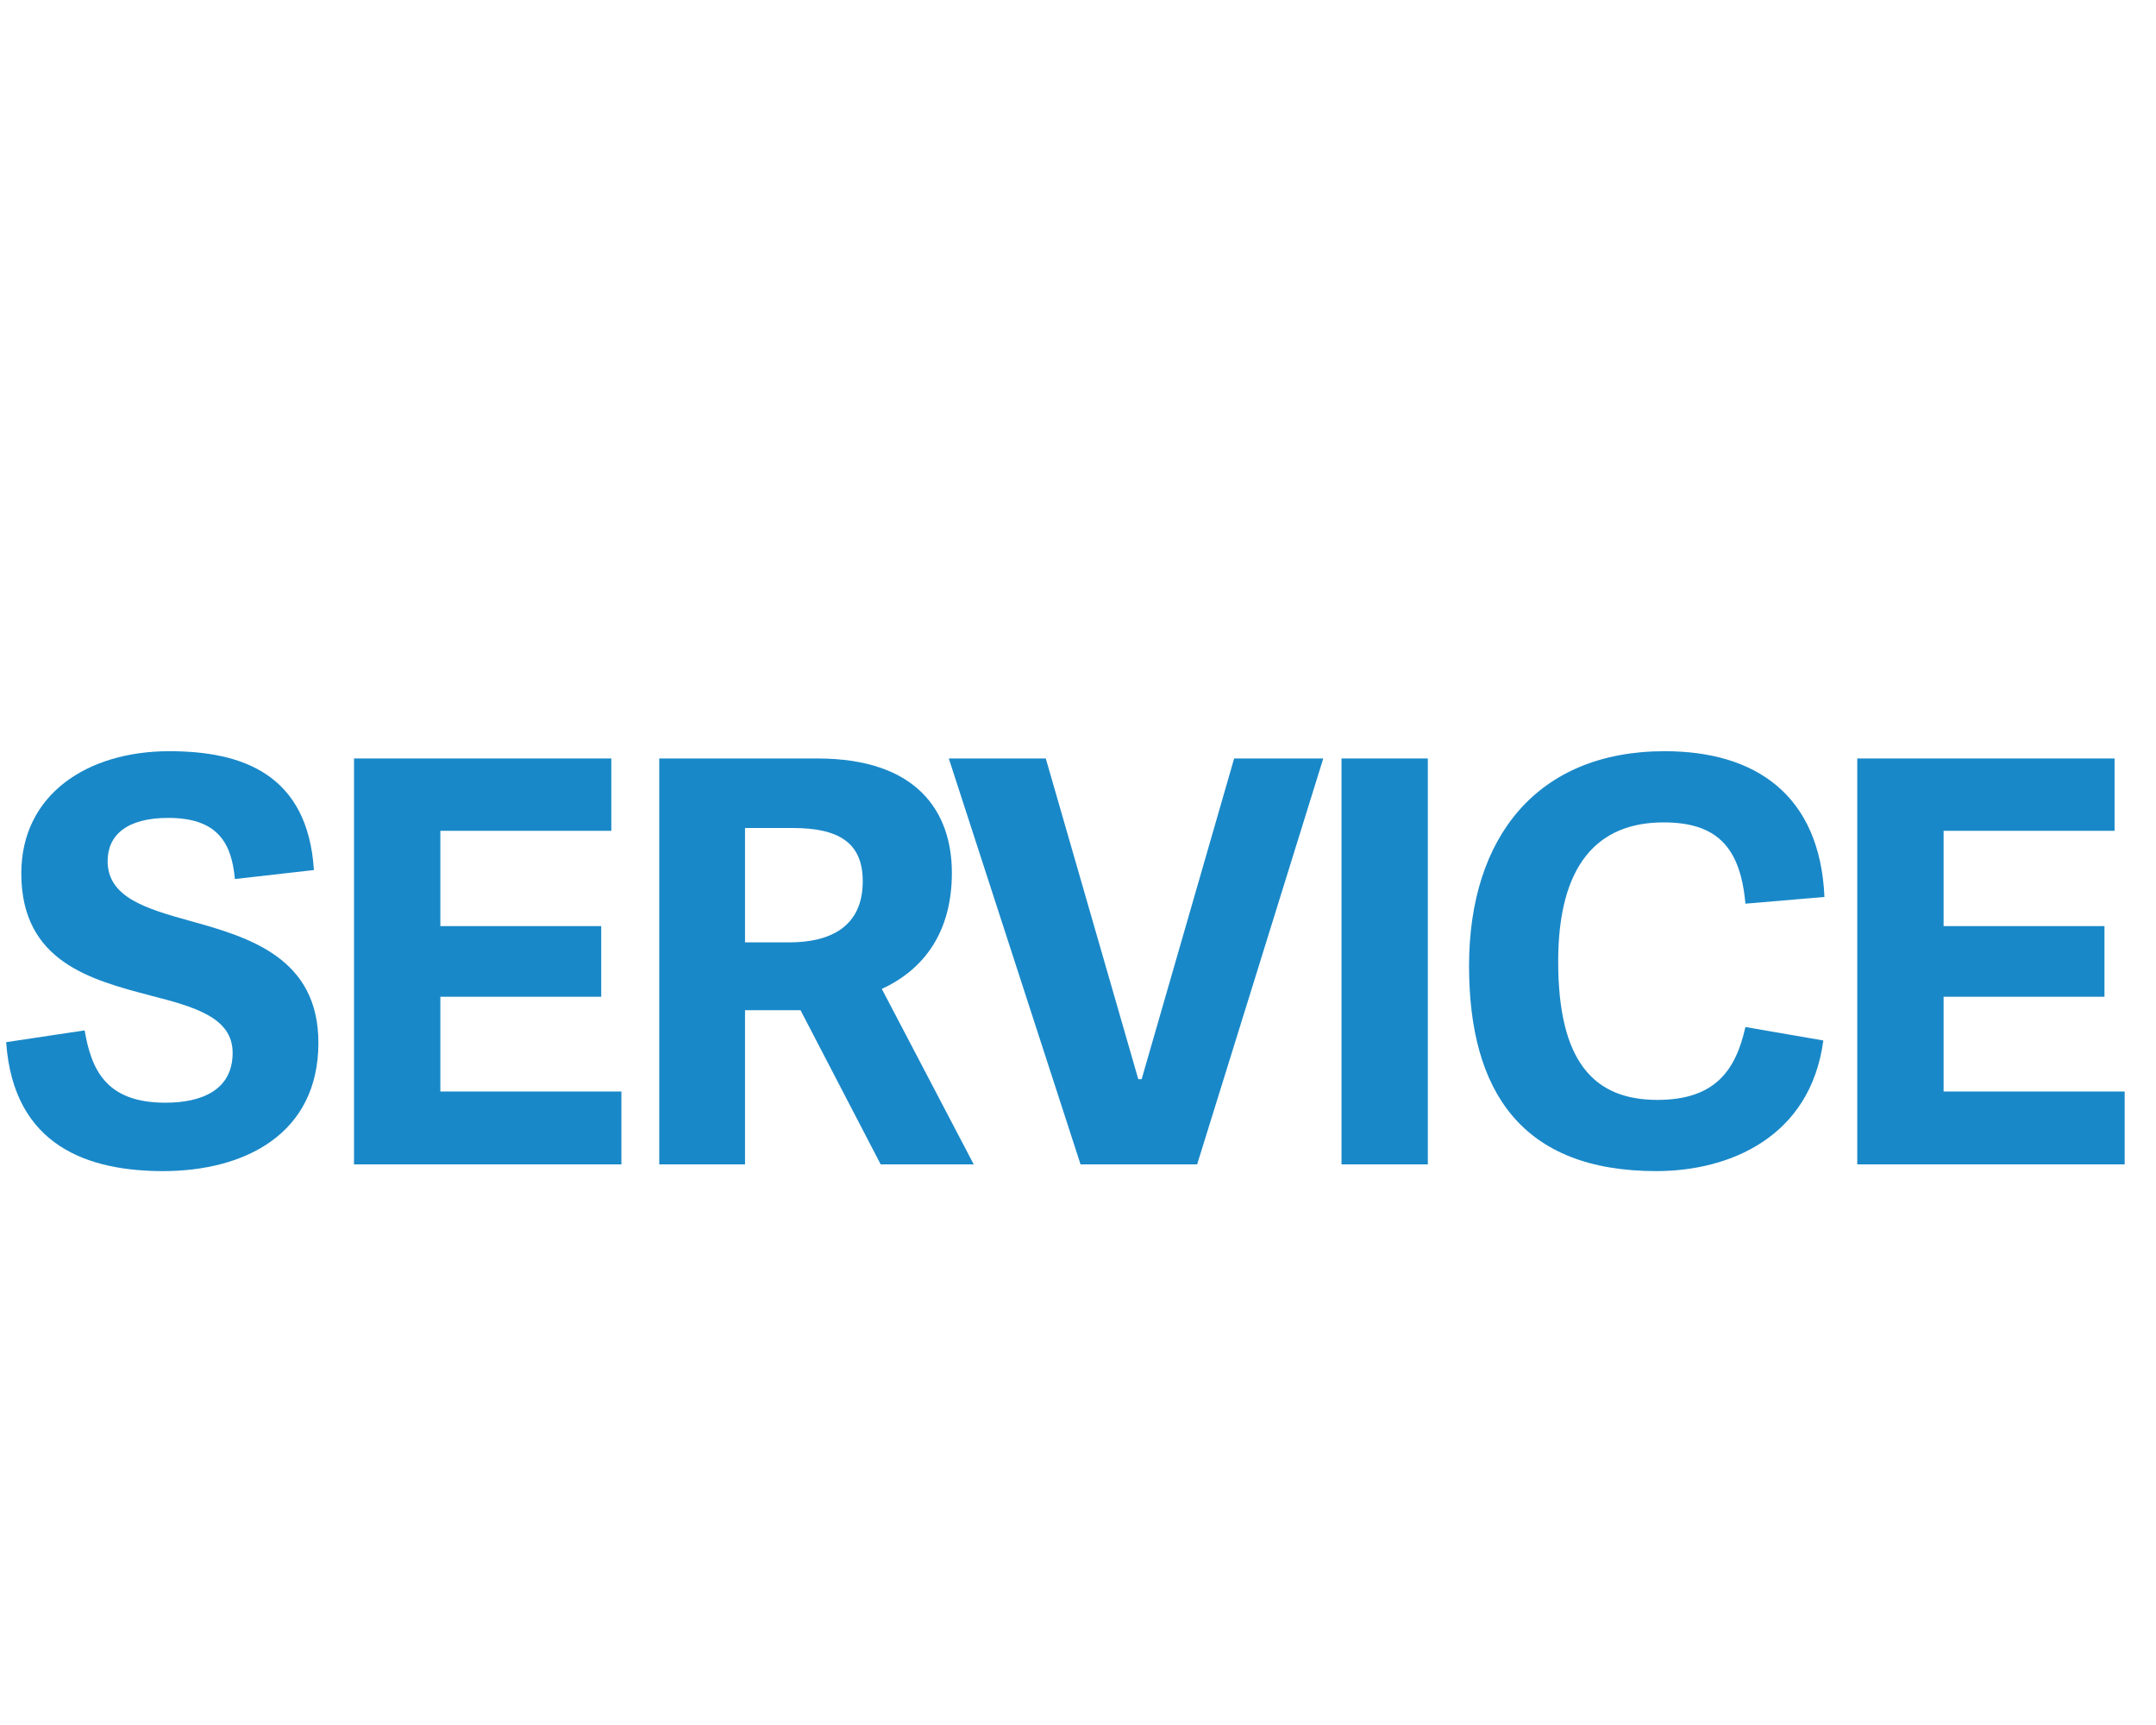 <?xml version="1.0" encoding="UTF-8"?>
<svg width="100px" height="80px" viewBox="0 0 100 80" version="1.1" xmlns="http://www.w3.org/2000/svg" xmlns:xlink="http://www.w3.org/1999/xlink">
    <title>icon/navigation/service-de</title>
    <g id="icon/navigation/service-de" stroke="none" stroke-width="1" fill="none" fill-rule="evenodd" opacity="0.9">
        <g id="Service" transform="translate(0.286, 34.838)" fill="#007BC2" fill-rule="nonzero">
            <path d="M7.514,3.094 C9.724,3.094 10.452,4.16 10.608,5.928 L14.274,5.512 C13.988,1.04 10.92,0 7.566,0 C3.77,0 0.702,2.002 0.702,5.668 C0.702,9.776 3.952,10.608 6.708,11.336 C8.736,11.856 10.504,12.35 10.504,13.988 C10.504,15.73 9.048,16.302 7.384,16.302 C4.628,16.302 3.952,14.768 3.64,12.948 L0,13.494 C0.338,18.382 3.9,19.474 7.28,19.474 C11.024,19.474 14.482,17.784 14.482,13.52 C14.482,9.594 11.284,8.632 8.554,7.878 C6.5,7.306 4.706,6.786 4.706,5.096 C4.706,3.9 5.59,3.094 7.514,3.094 Z" id="Path"></path>
            <polygon id="Path" points="20.138 15.782 20.138 11.388 27.6 11.388 27.6 8.112 20.138 8.112 20.138 3.692 28.068 3.692 28.068 0.338 16.134 0.338 16.134 19.162 28.536 19.162 28.536 15.782"></polygon>
            <path d="M44.878,19.162 L40.614,11.024 C42.538,10.14 43.864,8.424 43.864,5.642 C43.864,2.86 42.304,0.338 37.624,0.338 L30.292,0.338 L30.292,19.162 L34.27,19.162 L34.27,12.012 L36.844,12.012 L40.562,19.162 L44.878,19.162 Z M36.324,8.866 L34.27,8.866 L34.27,3.562 L36.48,3.562 C38.612,3.562 39.73,4.238 39.73,6.032 C39.73,8.164 38.196,8.866 36.324,8.866 Z" id="Shape"></path>
            <polygon id="Path" points="49.832 19.162 55.24 19.162 61.09 0.338 56.956 0.338 52.666 15.21 52.51 15.21 48.22 0.338 43.722 0.338"></polygon>
            <polygon id="Path" points="65.94 19.162 65.94 0.338 61.936 0.338 61.936 19.162"></polygon>
            <path d="M76.536,19.474 C79.916,19.474 83.686,17.914 84.284,13.416 L80.67,12.792 C80.228,14.768 79.292,16.172 76.588,16.172 C73.624,16.172 71.986,14.378 71.986,9.75 C71.986,5.278 73.806,3.302 76.874,3.302 C79.292,3.302 80.436,4.394 80.67,7.072 L84.336,6.76 C84.128,2.028 81.138,0 76.926,0 C71.024,0 67.852,3.978 67.852,9.958 C67.852,15.782 70.296,19.474 76.536,19.474 Z" id="Path"></path>
            <polygon id="Path" points="89.862 15.782 89.862 11.388 97.324 11.388 97.324 8.112 89.862 8.112 89.862 3.692 97.792 3.692 97.792 0.338 85.858 0.338 85.858 19.162 98.26 19.162 98.26 15.782"></polygon>
        </g>
    </g>
</svg>